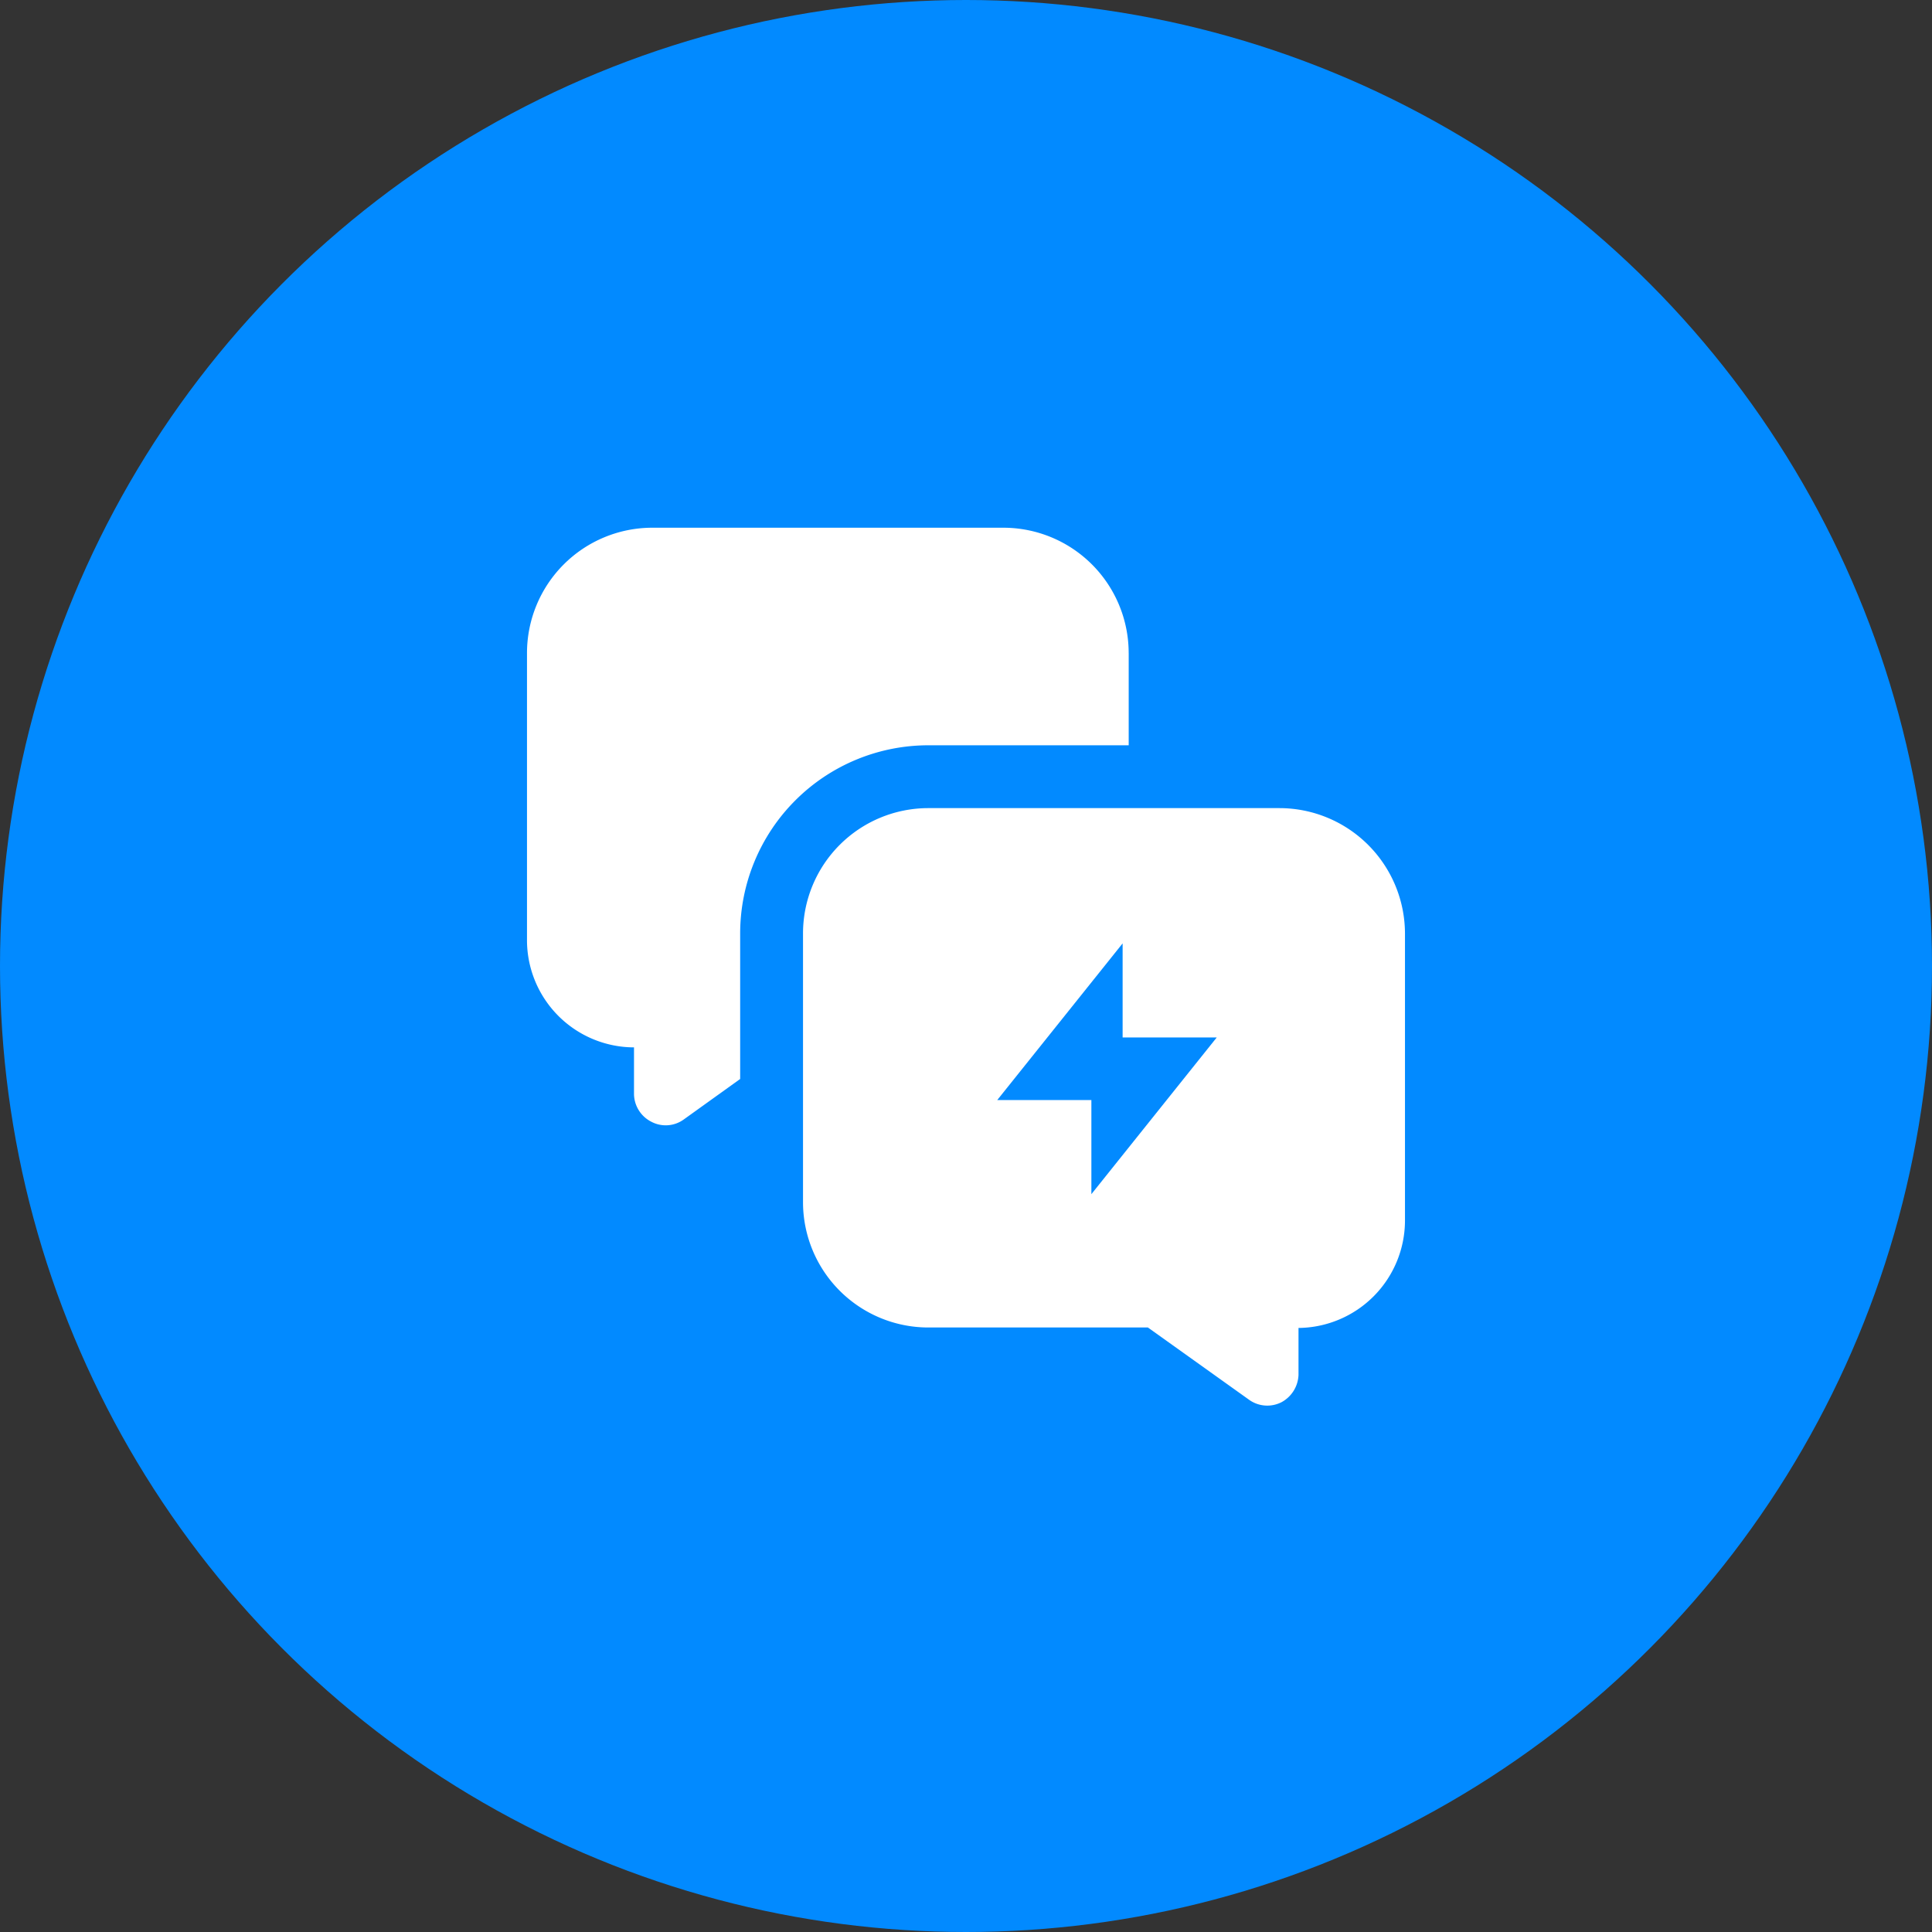 <svg id="Group_19104" data-name="Group 19104" xmlns="http://www.w3.org/2000/svg" width="75" height="75" viewBox="0 0 75 75">
  <rect x="0" y="0" width="75" height="75" fill="#333333" stroke="none"/>
  <circle id="Ellipse_356" data-name="Ellipse 356" cx="37.5" cy="37.5" r="37.5" fill="#028aff"/>
  <g id="response" transform="translate(20.458 20.486)">
    <path id="Path_23948" data-name="Path 23948" d="M25.358,6.867v3.579H17.582a7.307,7.307,0,0,0-7.307,7.307V23.4L8.082,24.974a1.193,1.193,0,0,1-1.257.085,1.225,1.225,0,0,1-.671-1.065V22.173A4.165,4.165,0,0,1,2,17.976V6.867A4.867,4.867,0,0,1,6.868,2H20.49a4.867,4.867,0,0,1,4.867,4.867Z" transform="translate(-2 -2)" fill="#fff" fill-rule="evenodd"/>
    <path id="Path_23949" data-name="Path 23949" d="M30.561,12.22H16.927a4.867,4.867,0,0,0-4.867,4.867V27.515a4.867,4.867,0,0,0,4.867,4.867h8.521l3.92,2.8a1.214,1.214,0,0,0,1.267.1,1.257,1.257,0,0,0,.66-1.065V32.4a4.175,4.175,0,0,0,4.133-4.175V17.087a4.878,4.878,0,0,0-4.867-4.867ZM23.254,27.206V23.553H19.6l4.867-6.082v3.653h3.653Z" transform="translate(-1.345 -1.335)" fill="#fff" fill-rule="evenodd"/>
  </g>
</svg>
